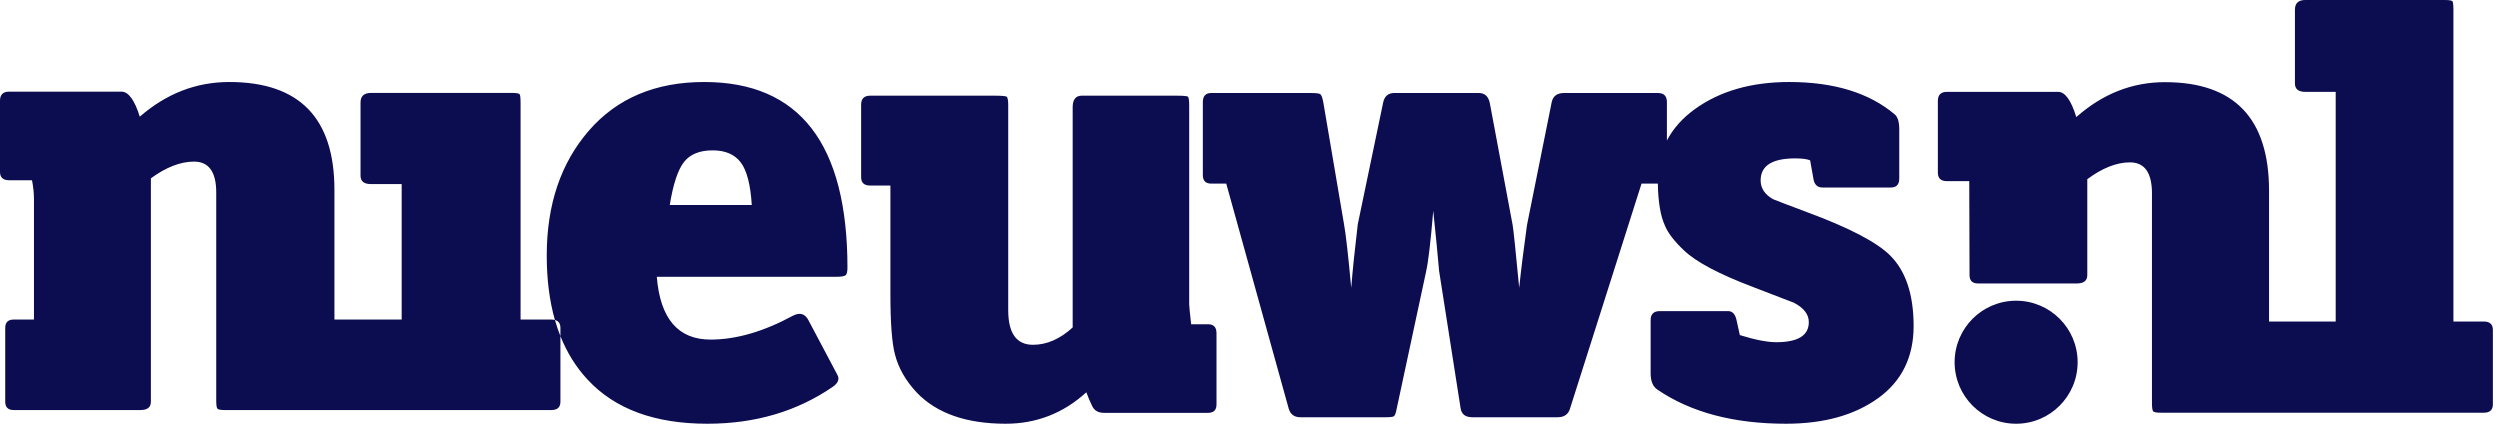 <?xml version="1.0" encoding="UTF-8"?> <svg xmlns="http://www.w3.org/2000/svg" width="118" height="20" viewBox="0 0 118 20" fill="none"><path fill-rule="evenodd" clip-rule="evenodd" d="M91.895 8.55H92.949L92.962 12.982C92.962 13.246 93.094 13.379 93.359 13.379H98.031C98.356 13.379 98.52 13.247 98.52 12.982V8.458C99.231 7.929 99.903 7.664 100.534 7.664C101.227 7.664 101.573 8.152 101.573 9.13V19.023C101.573 19.247 101.592 19.378 101.634 19.418C101.675 19.461 101.797 19.48 102.001 19.48H117.237C117.521 19.48 117.664 19.348 117.664 19.083V15.572C117.664 15.308 117.521 15.176 117.237 15.176H115.801V0.458C115.801 0.234 115.786 0.102 115.756 0.061C115.726 0.02 115.598 0 115.374 0H108.81C108.484 0 108.321 0.153 108.321 0.458V3.94C108.321 4.204 108.484 4.336 108.81 4.336H110.245V15.176H107.099V9.008C107.099 5.588 105.461 3.878 102.184 3.878C100.637 3.878 99.243 4.428 98.001 5.527C97.758 4.733 97.472 4.336 97.147 4.336H91.895C91.61 4.336 91.467 4.479 91.467 4.764V8.152C91.467 8.417 91.61 8.55 91.895 8.55ZM40 12.639C40 12.842 39.964 12.964 39.894 13.004C39.823 13.046 39.668 13.065 39.425 13.065H31.001C31.161 15.042 32.007 16.028 33.538 16.028C34.746 16.028 36.044 15.652 37.433 14.898C37.755 14.737 37.997 14.806 38.157 15.112L39.517 17.679C39.638 17.882 39.568 18.076 39.306 18.258C37.616 19.419 35.642 20 33.386 20C30.91 20 29.027 19.309 27.74 17.923C27.195 17.339 26.766 16.653 26.452 15.865V15.476C26.452 15.273 26.365 15.149 26.192 15.103C25.935 14.202 25.806 13.187 25.806 12.058C25.806 9.656 26.471 7.69 27.799 6.162C29.128 4.635 30.94 3.871 33.235 3.871C37.744 3.87 40 6.793 40 12.639ZM26.192 15.103C26.268 15.367 26.354 15.621 26.452 15.865V18.961C26.452 19.224 26.307 19.355 26.02 19.355H10.637C10.431 19.355 10.307 19.335 10.267 19.293C10.225 19.253 10.206 19.123 10.206 18.901V9.083C10.206 8.113 9.856 7.628 9.157 7.628C8.52 7.628 7.843 7.891 7.122 8.416V18.96C7.122 19.223 6.958 19.354 6.63 19.354H0.647C0.38 19.354 0.247 19.223 0.247 18.96V15.476C0.247 15.213 0.38 15.083 0.647 15.083H1.603V9.386C1.603 9.123 1.573 8.83 1.511 8.507H0.432C0.144 8.507 0 8.375 0 8.113V4.75C0 4.467 0.144 4.326 0.432 4.326H5.735C6.063 4.326 6.351 4.719 6.598 5.507C7.851 4.417 9.259 3.871 10.821 3.871C14.13 3.871 15.785 5.568 15.785 8.962V15.083H18.959V8.689H17.511C17.182 8.689 17.017 8.558 17.017 8.296V4.841C17.017 4.538 17.182 4.386 17.511 4.386H24.14C24.365 4.386 24.495 4.406 24.525 4.447C24.556 4.487 24.571 4.619 24.571 4.841V15.083H26.02C26.085 15.083 26.142 15.09 26.192 15.103ZM35.484 9.677C35.425 8.715 35.25 8.044 34.963 7.665C34.674 7.287 34.234 7.097 33.638 7.097C33.022 7.097 32.57 7.281 32.283 7.649C31.995 8.018 31.771 8.694 31.613 9.677H35.484ZM57.021 15.304H56.222C56.161 14.759 56.13 14.447 56.13 14.365V5.001C56.13 4.739 56.11 4.592 56.068 4.562C56.028 4.532 55.843 4.516 55.515 4.516H51.06C50.773 4.516 50.63 4.699 50.63 5.062V15.456C50.036 16 49.411 16.274 48.756 16.274C47.977 16.274 47.588 15.729 47.588 14.638V4.971C47.588 4.728 47.562 4.592 47.511 4.562C47.461 4.532 47.272 4.516 46.944 4.516H41.075C40.788 4.516 40.645 4.658 40.645 4.94V8.364C40.645 8.627 40.788 8.758 41.075 8.758H42.027V13.879C42.027 15.233 42.098 16.183 42.242 16.727C42.406 17.375 42.754 17.98 43.287 18.546C44.229 19.516 45.622 20 47.465 20C48.92 20 50.189 19.505 51.275 18.516C51.357 18.738 51.448 18.955 51.552 19.168C51.654 19.38 51.839 19.486 52.105 19.486H57.02C57.286 19.486 57.419 19.354 57.419 19.092V15.729C57.42 15.446 57.287 15.304 57.021 15.304ZM85.283 10.011C87.27 10.744 88.581 11.427 89.215 12.058C89.952 12.791 90.322 13.901 90.323 15.387C90.323 16.854 89.764 17.988 88.649 18.793C87.532 19.598 86.082 20 84.301 20C81.823 20 79.795 19.461 78.218 18.381C78.013 18.24 77.91 17.984 77.91 17.618V15.112C77.91 14.827 78.054 14.684 78.341 14.684H81.566C81.771 14.684 81.903 14.827 81.965 15.112L82.12 15.816C82.836 16.039 83.41 16.152 83.84 16.152C84.863 16.152 85.376 15.835 85.376 15.205C85.376 14.837 85.14 14.532 84.669 14.287C84.629 14.268 83.993 14.023 82.764 13.555C81.145 12.943 80.05 12.363 79.478 11.813C79.026 11.386 78.729 10.999 78.586 10.652C78.376 10.195 78.264 9.532 78.251 8.667H78.248H77.48L74.101 19.297C74.018 19.562 73.825 19.694 73.518 19.694H69.493C69.165 19.694 68.983 19.551 68.94 19.266L67.926 12.79C67.865 12.078 67.773 11.13 67.649 9.949C67.526 11.416 67.414 12.373 67.311 12.821L65.929 19.266C65.888 19.49 65.841 19.617 65.791 19.648C65.739 19.679 65.611 19.694 65.407 19.694H61.383C61.095 19.694 60.912 19.563 60.83 19.297L57.879 8.667H57.173C56.907 8.667 56.774 8.534 56.774 8.269V4.818C56.774 4.533 56.907 4.39 57.173 4.39H61.843C62.088 4.39 62.242 4.406 62.303 4.436C62.364 4.466 62.415 4.594 62.458 4.818L63.439 10.591C63.522 11.04 63.635 12.039 63.778 13.586C63.841 12.791 63.943 11.793 64.086 10.591L65.283 4.849C65.345 4.543 65.519 4.39 65.807 4.39H69.801C70.085 4.39 70.26 4.554 70.322 4.879L71.397 10.623C71.439 10.867 71.541 11.855 71.706 13.586C71.787 12.791 71.91 11.803 72.074 10.623L73.241 4.818C73.303 4.533 73.496 4.39 73.824 4.39H78.248C78.535 4.39 78.678 4.532 78.678 4.818V6.633C78.972 6.066 79.417 5.567 80.015 5.138C81.192 4.294 82.672 3.871 84.453 3.871C86.562 3.871 88.222 4.38 89.43 5.398C89.574 5.521 89.645 5.755 89.645 6.101V8.424C89.645 8.709 89.513 8.851 89.247 8.851H86.02C85.775 8.851 85.632 8.709 85.591 8.424L85.438 7.568C85.294 7.507 85.058 7.476 84.73 7.476C83.645 7.476 83.102 7.823 83.102 8.514C83.102 8.881 83.295 9.177 83.686 9.401C83.829 9.462 84.362 9.665 85.283 10.011ZM98.064 17.097C98.064 18.7 96.765 20 95.161 20C93.558 20 92.258 18.7 92.258 17.097C92.258 15.493 93.558 14.194 95.161 14.194C96.765 14.194 98.064 15.493 98.064 17.097Z" fill="#0C0C51"></path></svg> 
